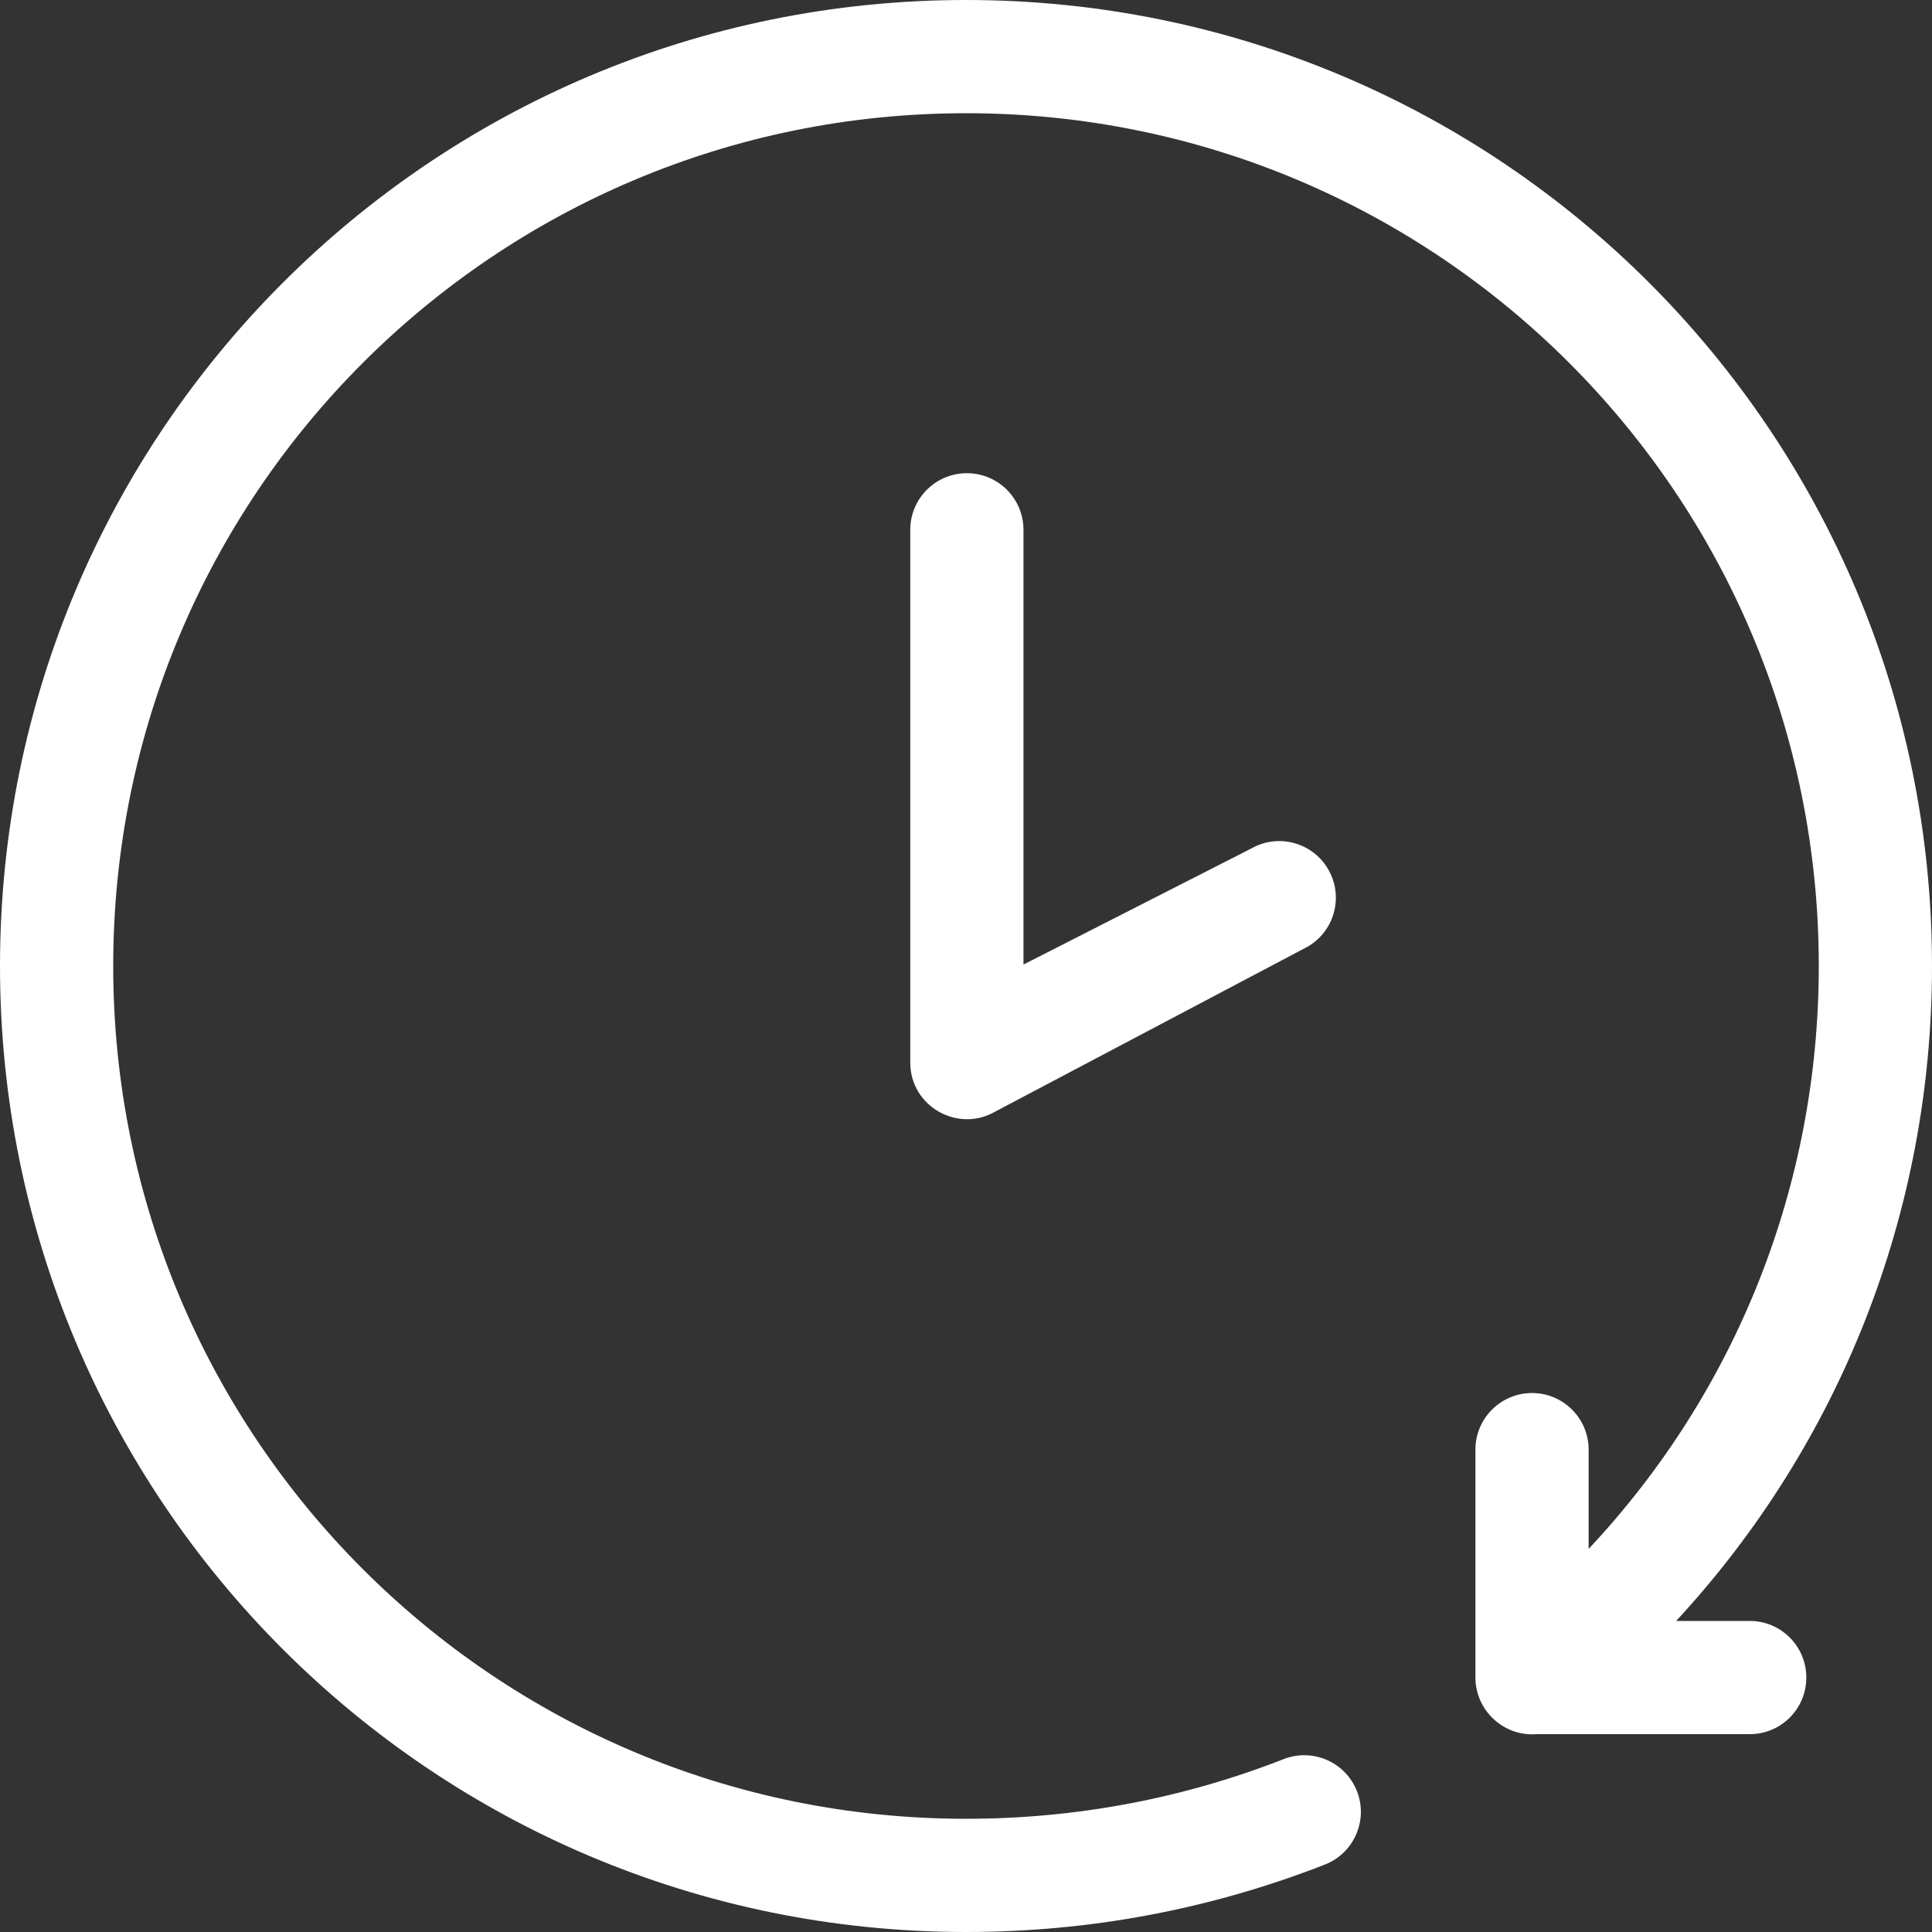<svg width="40" height="40" viewBox="0 0 40 40" fill="none" xmlns="http://www.w3.org/2000/svg">
<rect x="0" y="0" width="40" height="40" fill="#333333" stroke="none"/>
<g clip-path="url(#clip0_4220_1677)">
<path d="M36.227 33.56H34.703C38.098 29.89 40 25.091 40 20C40 8.946 31.054 0 20 0C8.946 0 0 8.946 0 20C0 31.054 8.946 40 20 40C22.561 40 25.06 39.53 27.43 38.604C28.033 38.368 28.33 37.688 28.095 37.086C27.859 36.483 27.179 36.185 26.576 36.421C24.48 37.241 22.267 37.656 20 37.656C10.241 37.656 2.344 29.759 2.344 20C2.344 10.241 10.241 2.344 20 2.344C29.759 2.344 37.656 10.241 37.656 20C37.656 24.539 35.944 28.816 32.891 32.068V30.013C32.891 29.366 32.366 28.841 31.719 28.841C31.072 28.841 30.547 29.366 30.547 30.013V34.732C30.547 35.402 31.122 35.958 31.815 35.904H36.227C36.874 35.904 37.398 35.379 37.398 34.732C37.398 34.084 36.874 33.56 36.227 33.56Z" fill="white"/>
<path d="M18.846 22V10.969C18.846 10.322 19.371 9.797 20.018 9.797C20.666 9.797 21.19 10.322 21.19 10.969V19.97L25.899 17.571C26.46 17.247 27.177 17.439 27.5 18C27.824 18.561 27.632 19.277 27.071 19.601L20.604 23.015C19.831 23.461 18.846 22.907 18.846 22Z" fill="white"/>
</g>
<defs>
<clipPath id="clip0_4220_1677">
<rect width="40" height="40" fill="white"/>
</clipPath>
</defs>
</svg>
